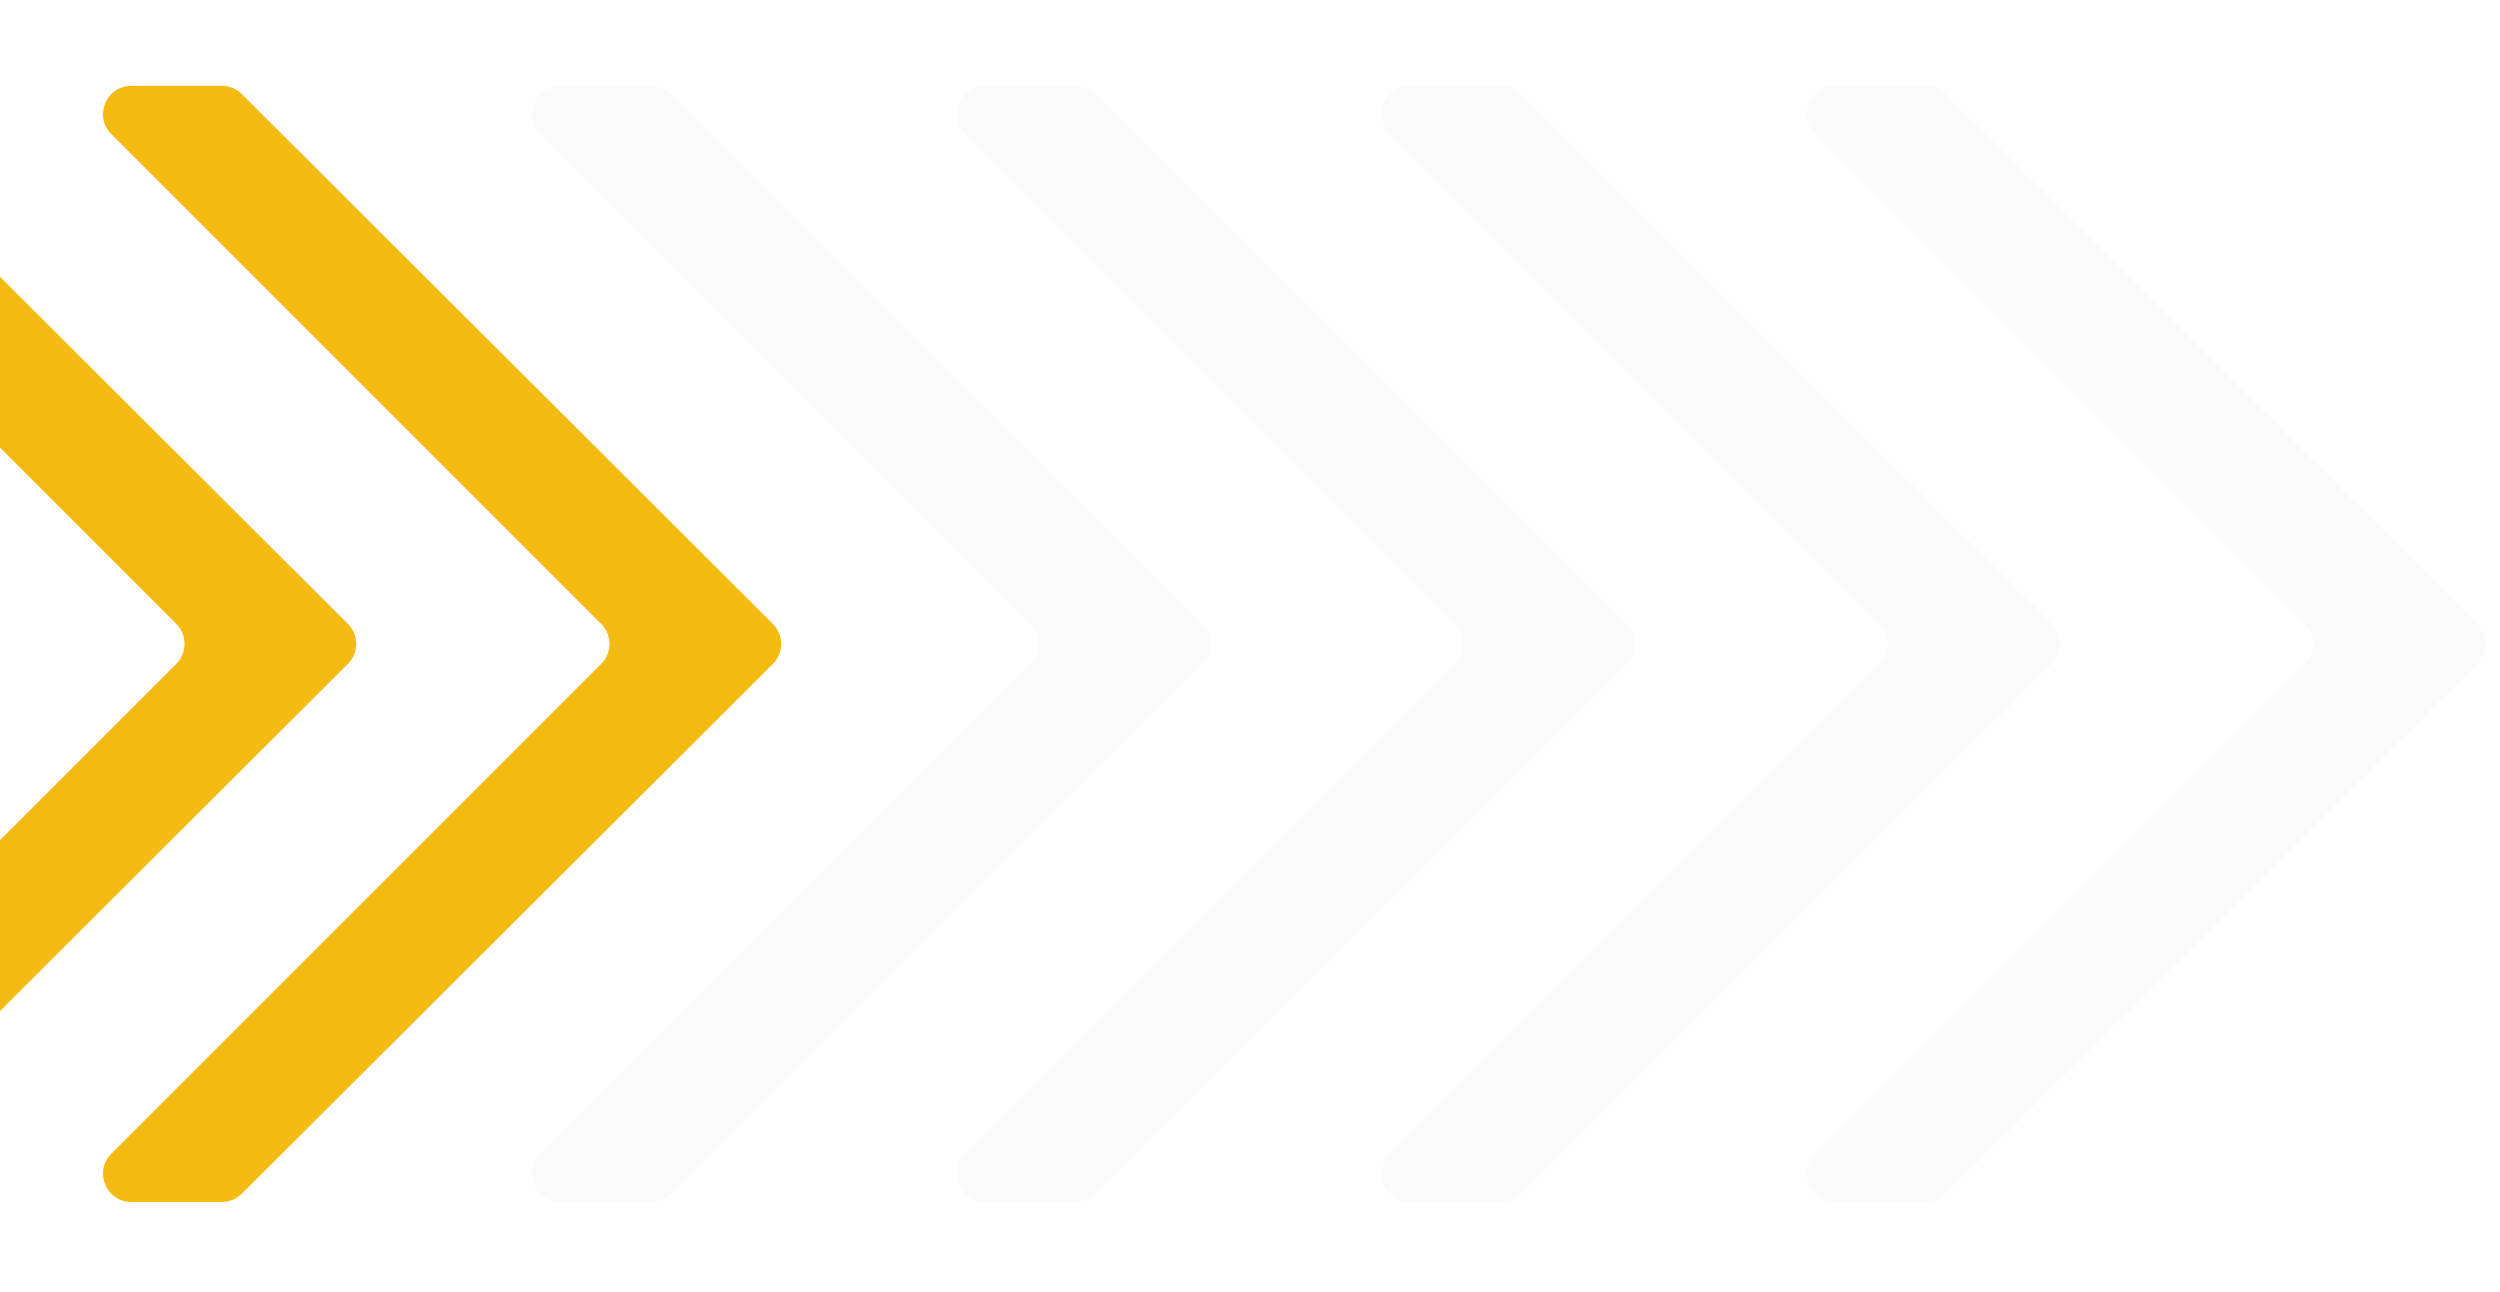 <?xml version="1.0" encoding="UTF-8"?> <svg xmlns="http://www.w3.org/2000/svg" width="443" height="229" viewBox="0 0 443 229" fill="none"><path fill-rule="evenodd" clip-rule="evenodd" d="M31.236 117.635C33.189 115.682 33.189 112.516 31.236 110.563L-55.579 23.749C-58.728 20.599 -56.498 15.213 -52.043 15.213L-35.98 15.213C-34.655 15.213 -33.385 15.738 -32.448 16.674L61.651 110.559C63.608 112.513 63.608 115.685 61.651 117.639L-32.448 211.524C-33.385 212.46 -34.655 212.985 -35.98 212.985H-52.043C-56.498 212.985 -58.728 207.599 -55.579 204.449L31.236 117.635Z" fill="#F5BB12"></path><path fill-rule="evenodd" clip-rule="evenodd" d="M182.557 117.635C184.509 115.682 184.509 112.516 182.557 110.563L95.742 23.749C92.592 20.599 94.823 15.213 99.277 15.213L115.341 15.213C116.665 15.213 117.935 15.738 118.872 16.674L212.971 110.559C214.929 112.513 214.929 115.685 212.971 117.639L118.872 211.524C117.935 212.46 116.665 212.985 115.341 212.985H99.277C94.823 212.985 92.592 207.599 95.742 204.449L182.557 117.635Z" fill="#D9D9D9" fill-opacity="0.1"></path><path fill-rule="evenodd" clip-rule="evenodd" d="M333.159 117.635C335.112 115.682 335.112 112.516 333.159 110.563L246.345 23.749C243.195 20.599 245.426 15.213 249.88 15.213L265.944 15.213C267.268 15.213 268.538 15.738 269.475 16.674L363.574 110.559C365.532 112.513 365.532 115.685 363.574 117.639L269.475 211.524C268.538 212.46 267.268 212.985 265.944 212.985H249.88C245.426 212.985 243.195 207.599 246.345 204.449L333.159 117.635Z" fill="#D9D9D9" fill-opacity="0.1"></path><path fill-rule="evenodd" clip-rule="evenodd" d="M106.538 117.635C108.49 115.682 108.49 112.516 106.538 110.563L19.723 23.749C16.573 20.599 18.804 15.213 23.259 15.213L39.322 15.213C40.646 15.213 41.916 15.738 42.854 16.674L136.952 110.559C138.91 112.513 138.91 115.685 136.952 117.639L42.854 211.524C41.916 212.46 40.646 212.985 39.322 212.985H23.259C18.804 212.985 16.573 207.599 19.723 204.449L106.538 117.635Z" fill="#F5BB12"></path><path fill-rule="evenodd" clip-rule="evenodd" d="M257.858 117.635C259.81 115.682 259.81 112.516 257.858 110.563L171.043 23.749C167.893 20.599 170.124 15.213 174.579 15.213L190.642 15.213C191.966 15.213 193.236 15.738 194.174 16.674L288.272 110.559C290.23 112.513 290.23 115.685 288.272 117.639L194.174 211.524C193.236 212.46 191.966 212.985 190.642 212.985H174.579C170.124 212.985 167.893 207.599 171.043 204.449L257.858 117.635Z" fill="#D9D9D9" fill-opacity="0.1"></path><path fill-rule="evenodd" clip-rule="evenodd" d="M408.461 117.635C410.413 115.682 410.413 112.516 408.461 110.563L321.646 23.749C318.496 20.599 320.727 15.213 325.182 15.213L341.245 15.213C342.569 15.213 343.839 15.738 344.777 16.674L438.875 110.559C440.833 112.513 440.833 115.685 438.875 117.639L344.777 211.524C343.839 212.46 342.569 212.985 341.245 212.985H325.182C320.727 212.985 318.496 207.599 321.646 204.449L408.461 117.635Z" fill="#D9D9D9" fill-opacity="0.1"></path></svg> 